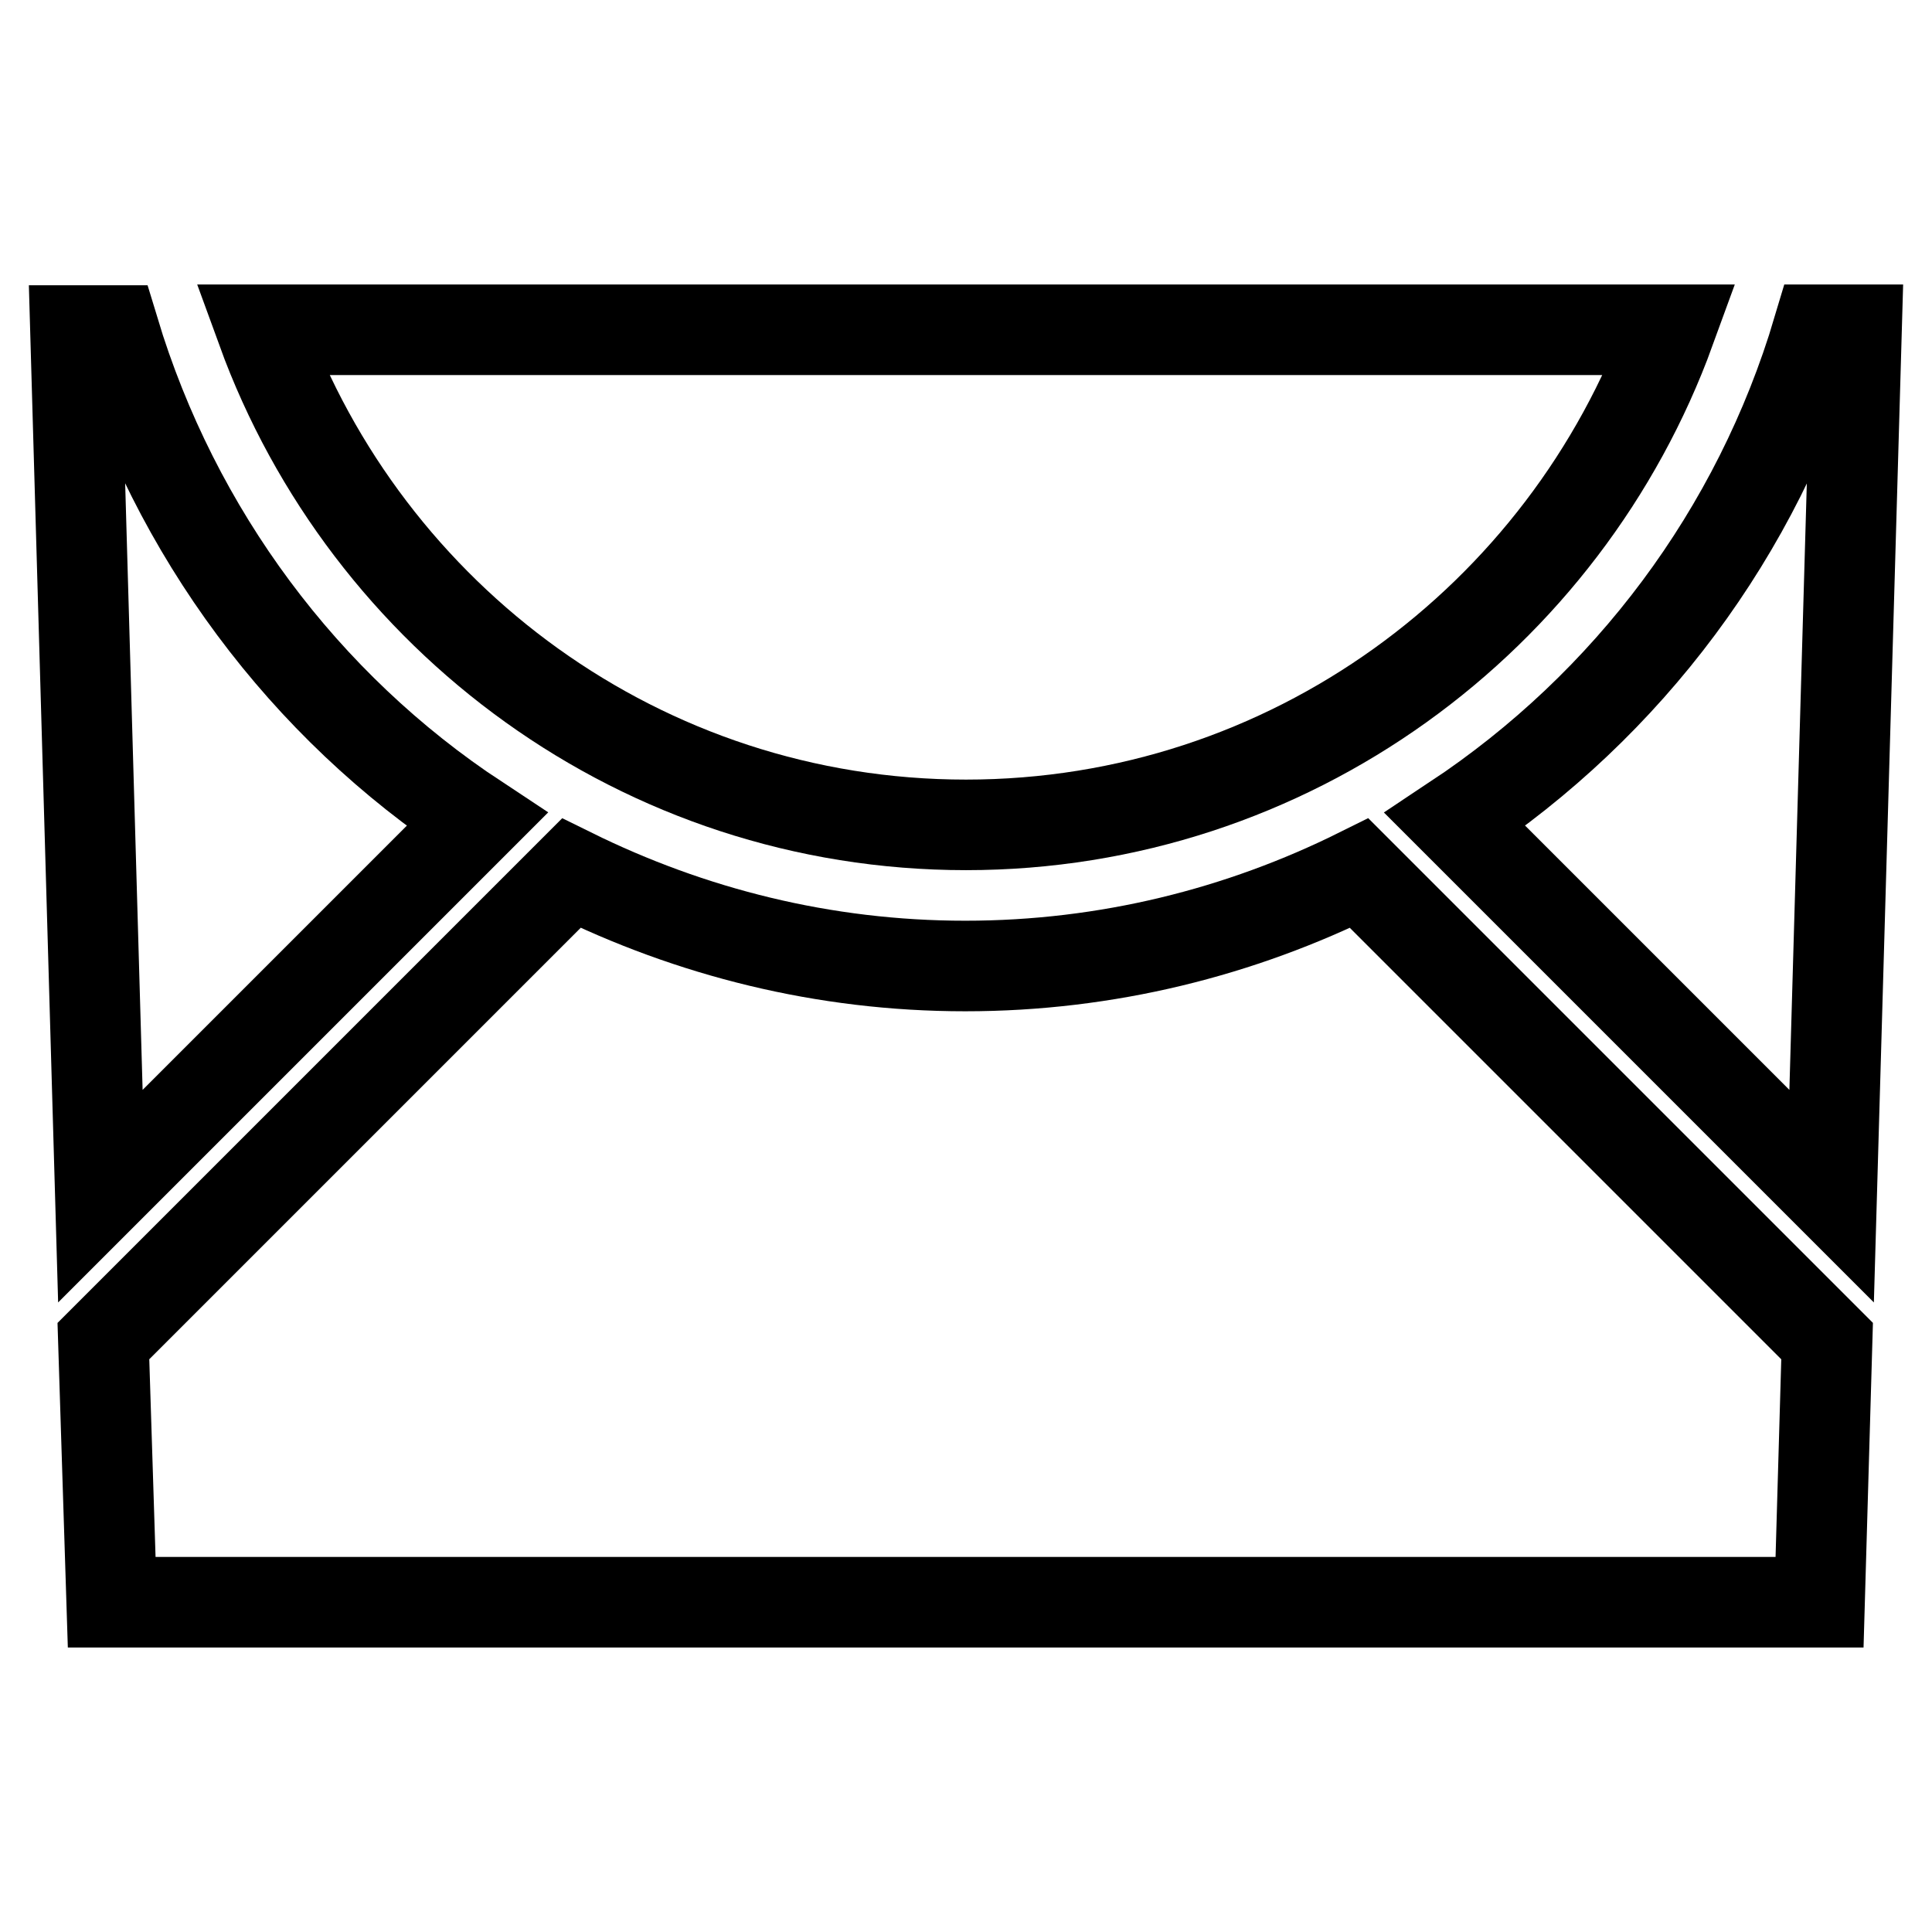 <?xml version="1.0" encoding="utf-8"?>
<!-- Svg Vector Icons : http://www.onlinewebfonts.com/icon -->
<!DOCTYPE svg PUBLIC "-//W3C//DTD SVG 1.1//EN" "http://www.w3.org/Graphics/SVG/1.1/DTD/svg11.dtd">
<svg version="1.1" xmlns="http://www.w3.org/2000/svg" xmlns:xlink="http://www.w3.org/1999/xlink" x="0px" y="0px" viewBox="0 0 256 256" enable-background="new 0 0 256 256" xml:space="preserve">
<g> <path stroke-width="12" fill-opacity="0" stroke="#000000"  d="M14.8,212.3h226.3l1-34.6l-62-62c-15.7,7.8-33.4,12.3-52.2,12.3c-18.8,0-36.4-4.5-52.2-12.3l-62,62 L14.8,212.3z"/> <path stroke-width="12" fill-opacity="0" stroke="#000000"  d="M128,109.3c42.9,0,79.4-27.4,93.3-65.6H34.7C48.6,81.9,85.1,109.3,128,109.3z"/> <path stroke-width="12" fill-opacity="0" stroke="#000000"  d="M63.2,108.6c-22.9-15.1-40-38-48.1-64.8H10l3.3,114.7L63.2,108.6z"/> <path stroke-width="12" fill-opacity="0" stroke="#000000"  d="M192.8,108.6l49.9,49.9L246,43.7h-5.1C232.9,70.6,215.7,93.4,192.8,108.6L192.8,108.6z"/></g>
</svg>